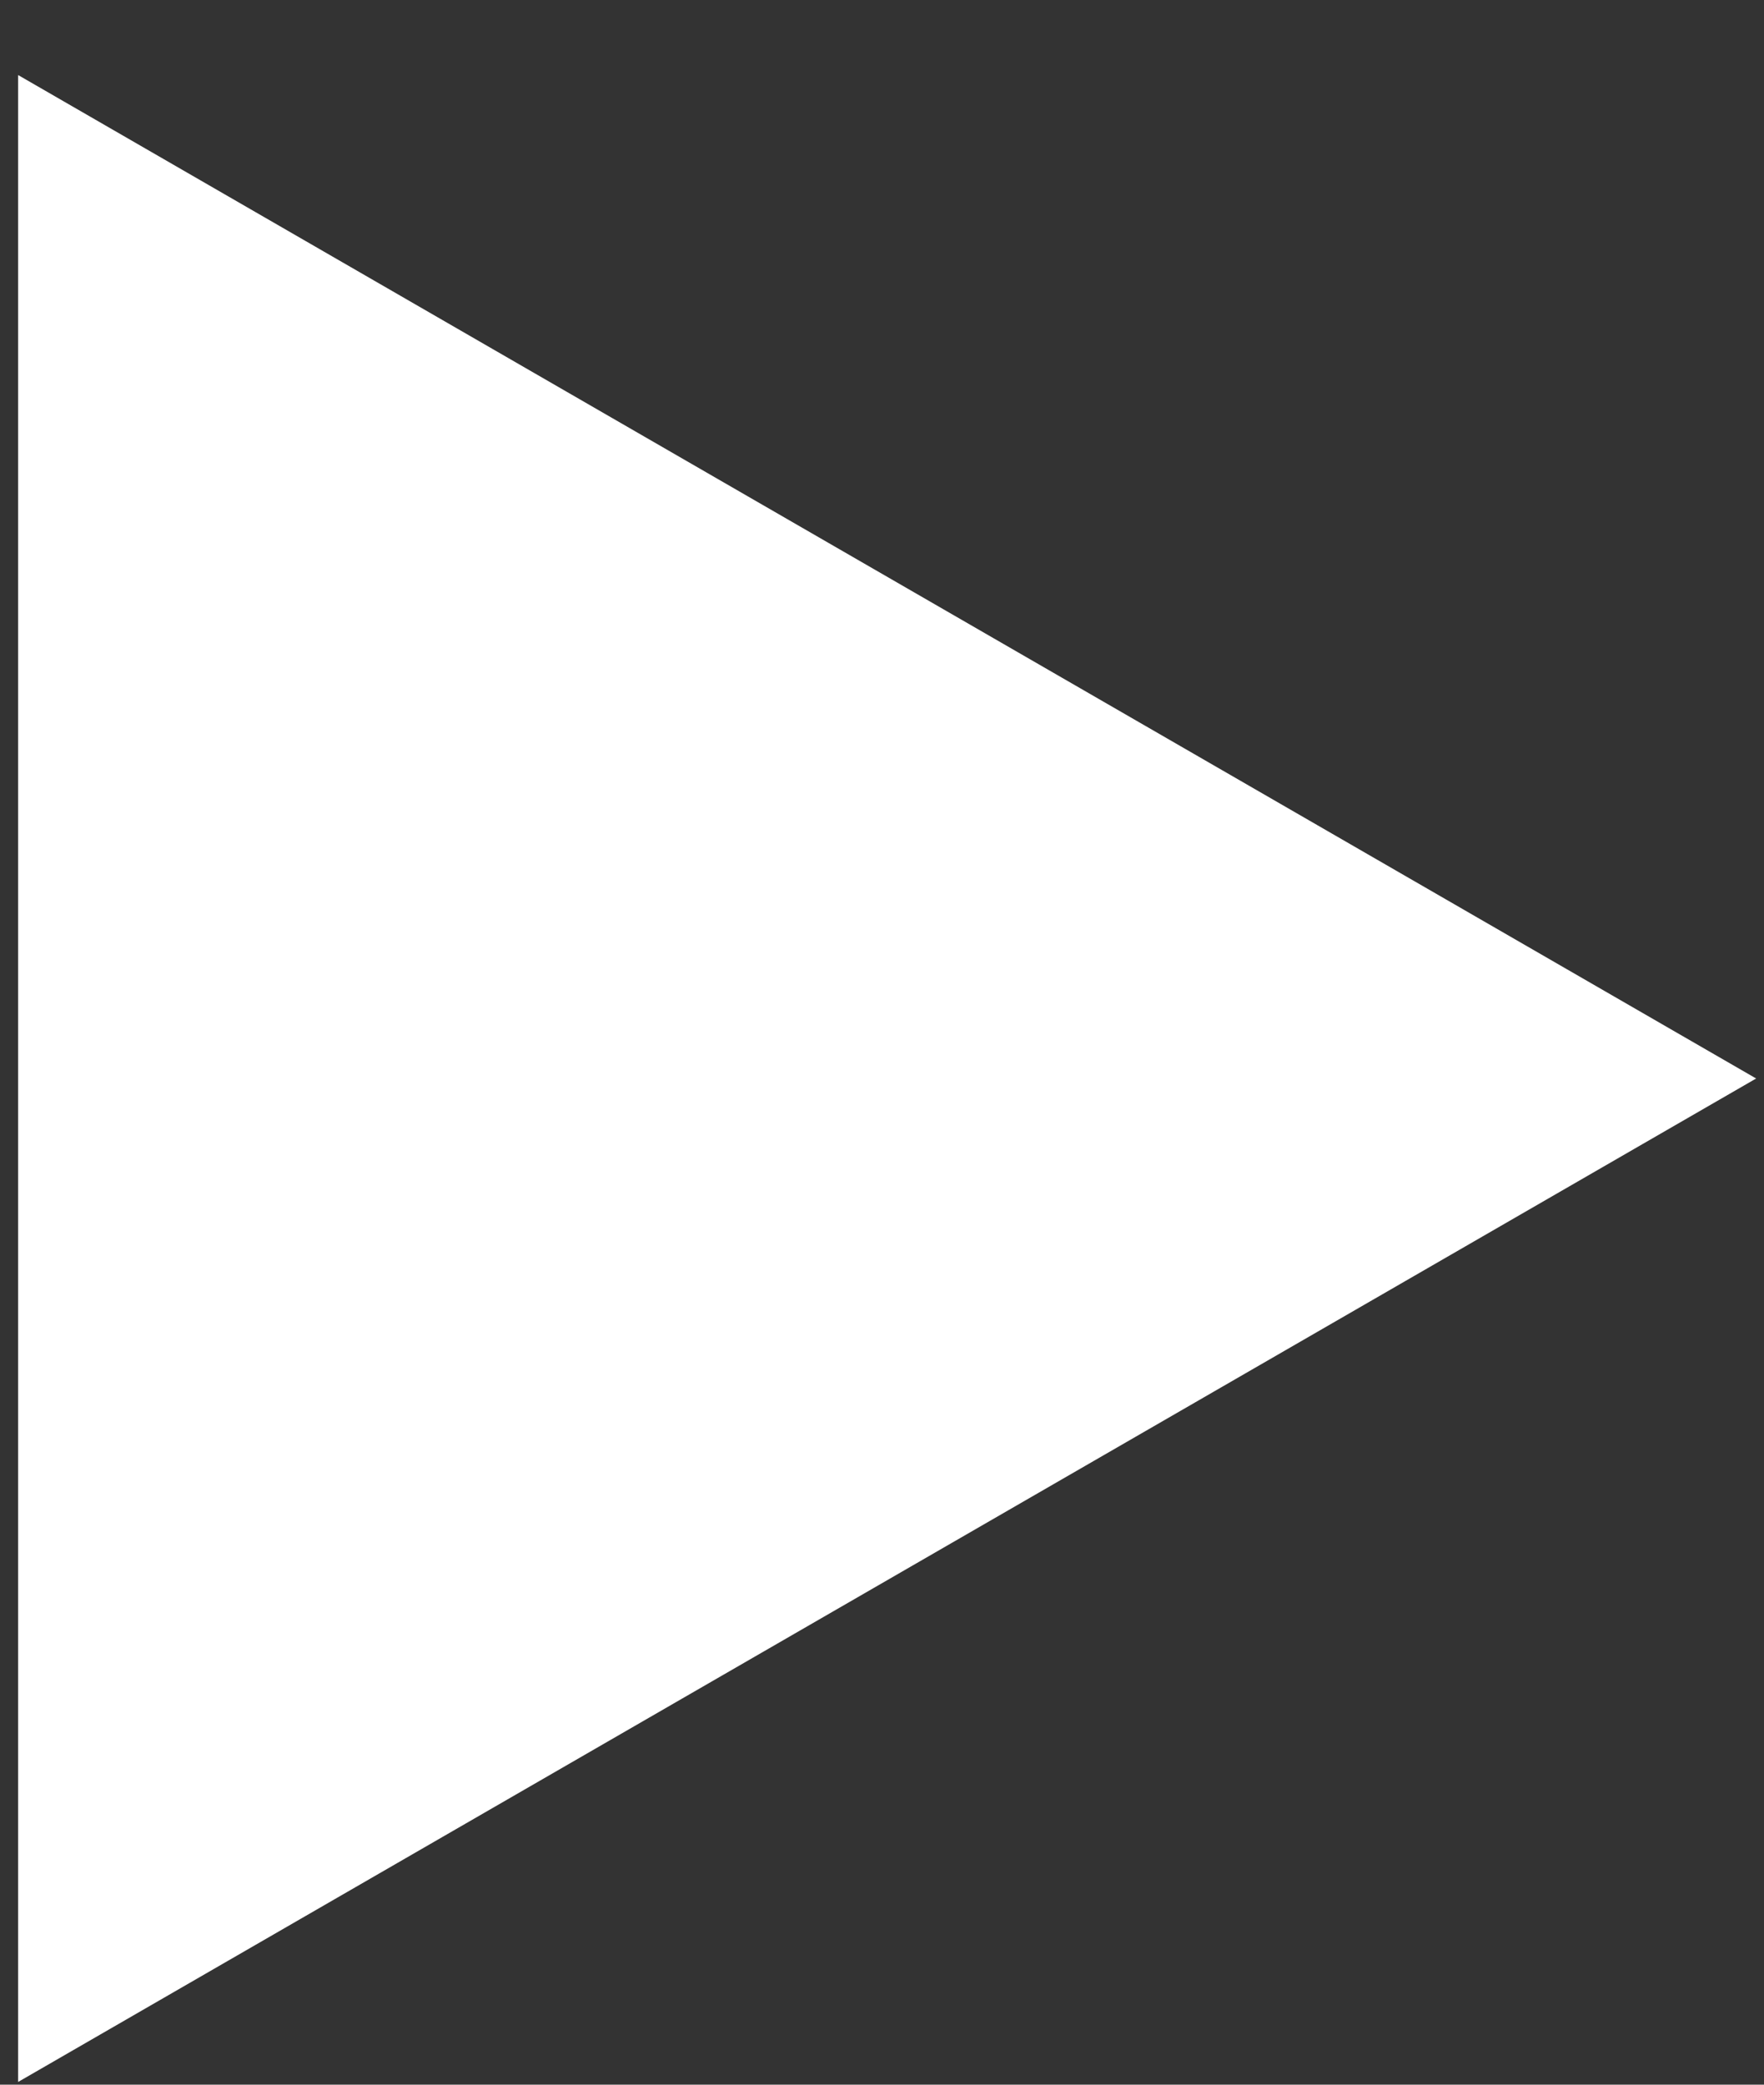 <svg width="22" height="26" viewBox="0 0 22 26" fill="none" xmlns="http://www.w3.org/2000/svg">
<rect x="0" y="0" width="22" height="26" fill="#333333" stroke="none"/>
<path d="M21.902 13.451L0.226 25.966L0.226 0.936L21.902 13.451Z" fill="white"/>
</svg>

